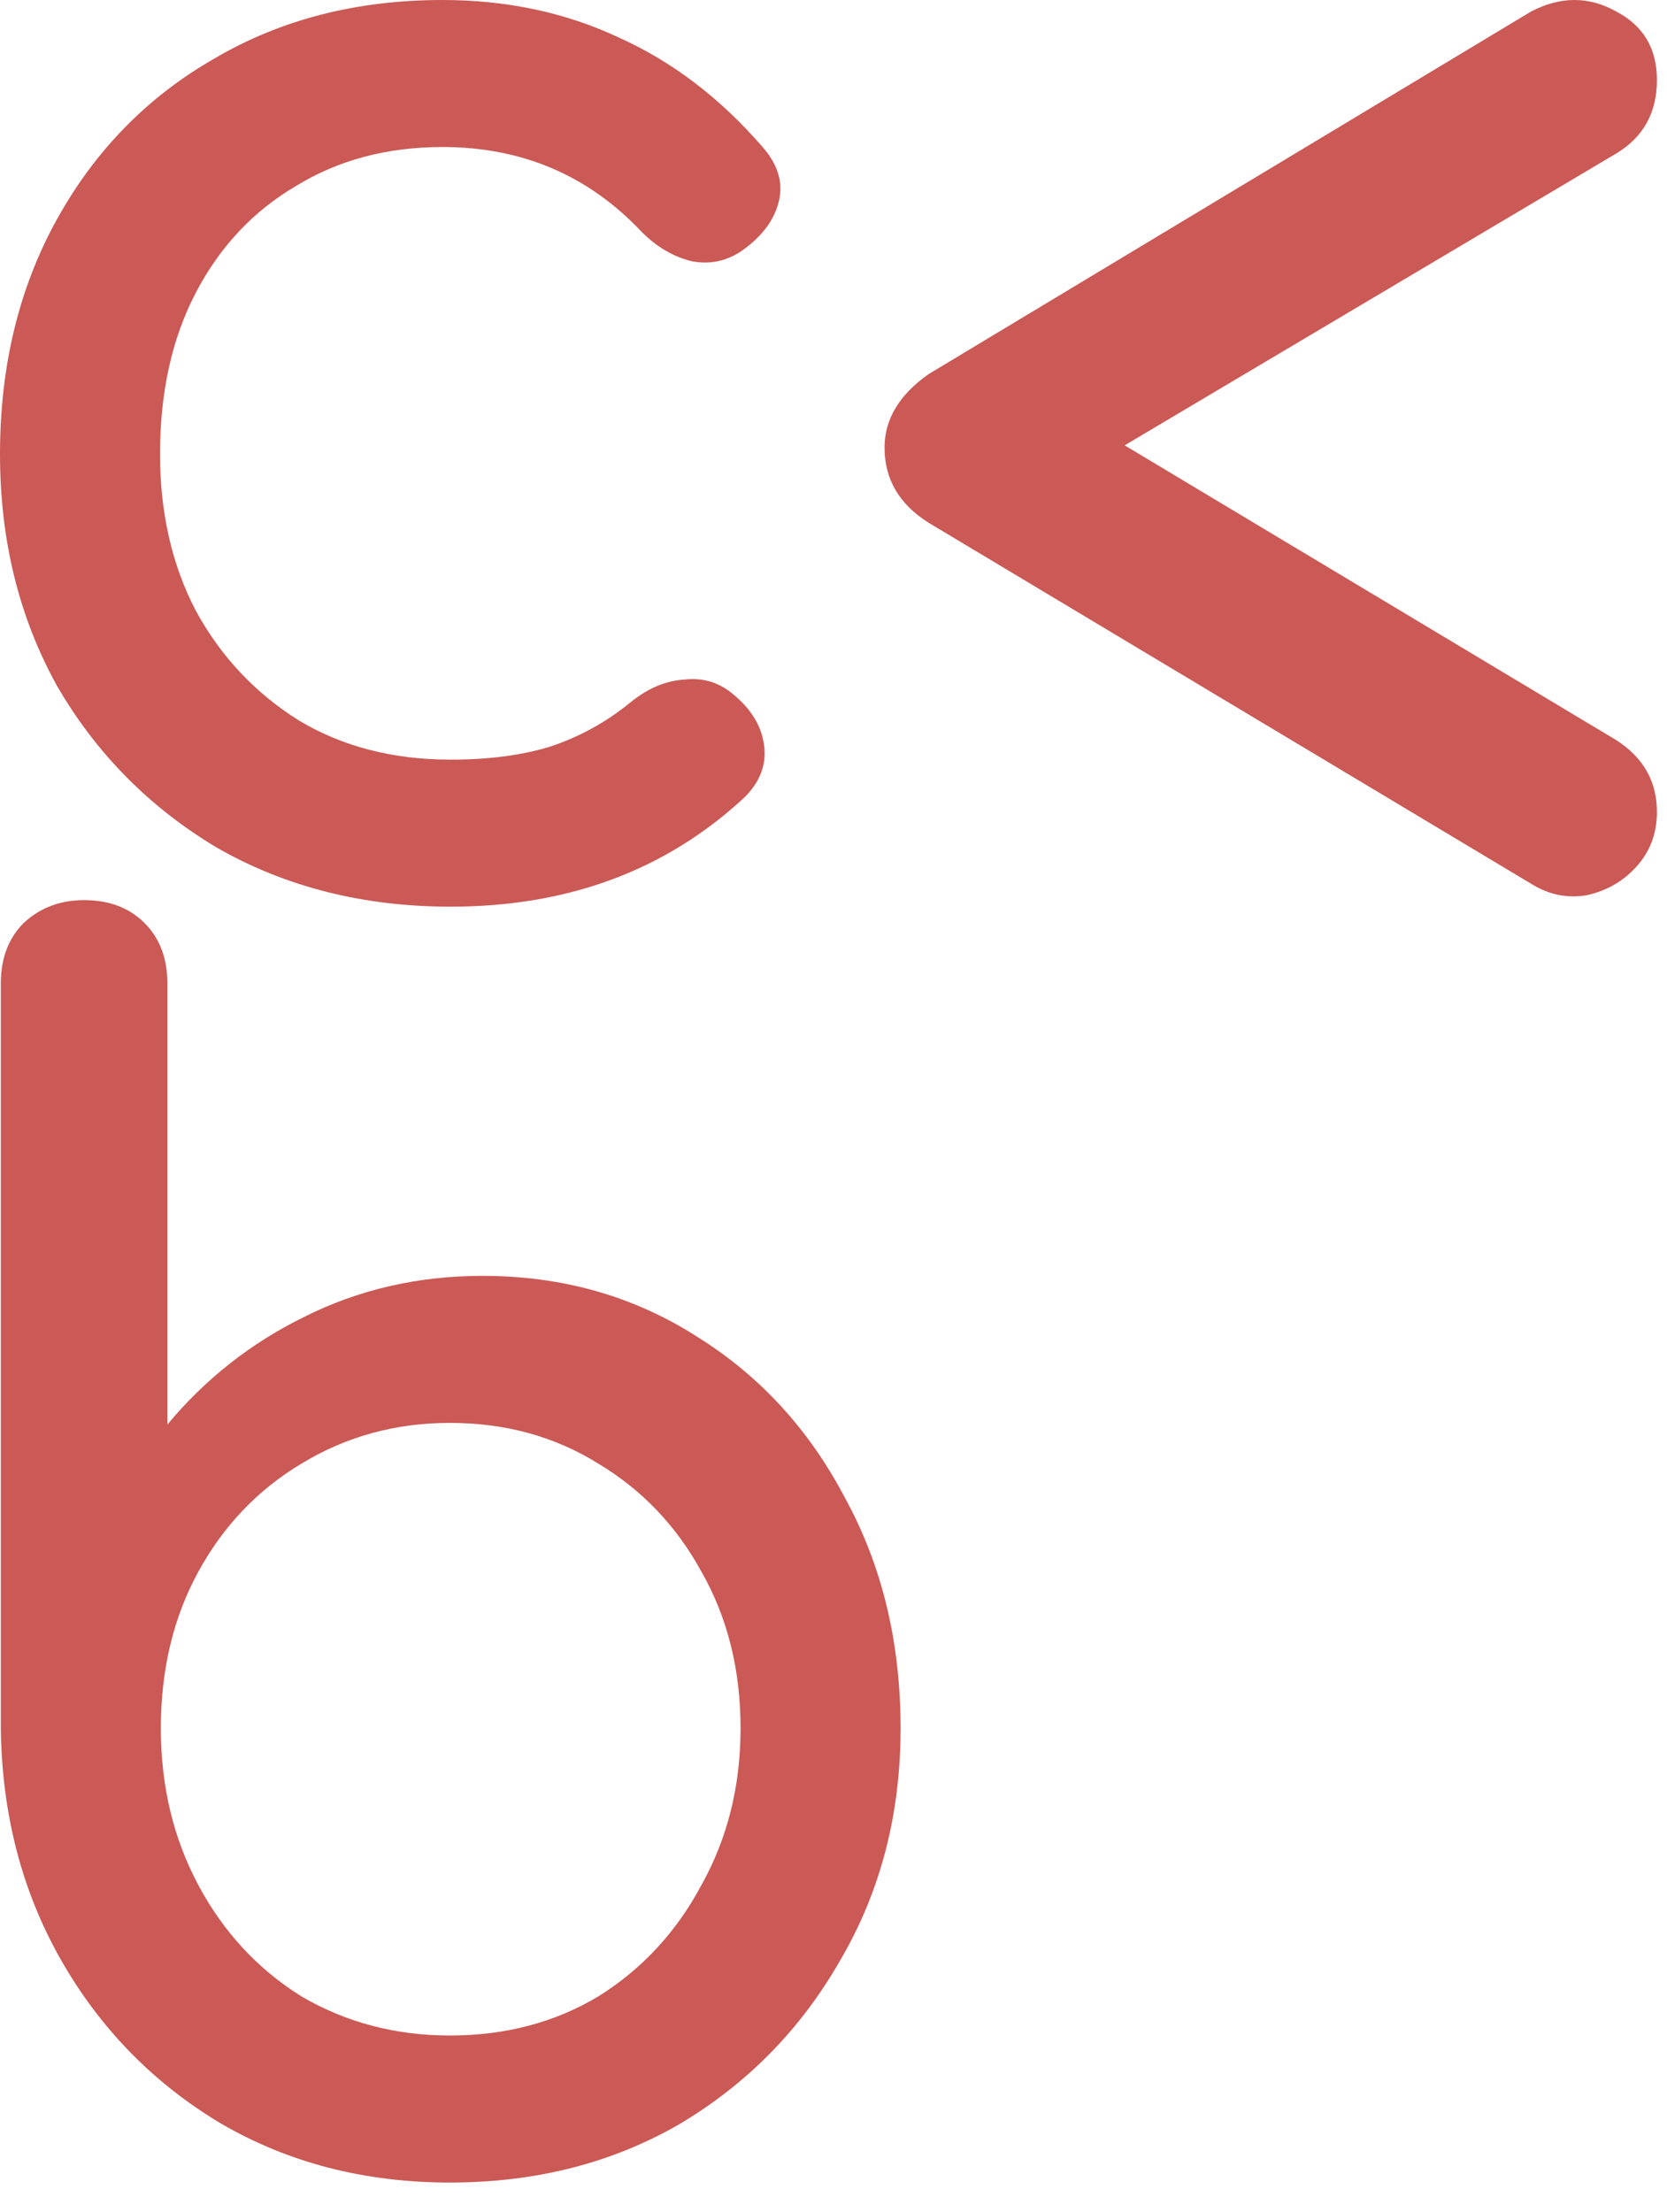 <svg
    width="49"
    height="65"
    viewBox="0 0 49 65"
    fill="#cb5955"
    xmlns="http://www.w3.org/2000/svg"
>
    <path
        d="M13.248 26.64C10.688 26.64 8.4 26.064 6.384 24.912C4.4 23.728 2.832 22.144 1.68 20.16C0.56 18.144 0 15.872 0 13.344C0 10.752 0.56 8.448 1.68 6.432C2.8 4.416 4.336 2.848 6.288 1.728C8.24 0.576 10.48 0 13.008 0C14.896 0 16.624 0.368 18.192 1.104C19.76 1.808 21.168 2.88 22.416 4.32C22.864 4.832 23.024 5.36 22.896 5.904C22.768 6.448 22.416 6.928 21.84 7.344C21.392 7.664 20.896 7.776 20.352 7.68C19.808 7.552 19.312 7.264 18.864 6.816C17.296 5.152 15.344 4.32 13.008 4.32C11.376 4.32 9.936 4.704 8.688 5.472C7.44 6.208 6.464 7.248 5.76 8.592C5.056 9.936 4.704 11.52 4.704 13.344C4.704 15.072 5.056 16.608 5.76 17.952C6.496 19.296 7.504 20.368 8.784 21.168C10.064 21.936 11.552 22.32 13.248 22.32C14.368 22.32 15.344 22.192 16.176 21.936C17.04 21.648 17.824 21.216 18.528 20.64C19.04 20.224 19.568 20 20.112 19.968C20.656 19.904 21.136 20.048 21.552 20.4C22.096 20.848 22.4 21.36 22.464 21.936C22.528 22.48 22.336 22.976 21.888 23.424C19.584 25.568 16.704 26.64 13.248 26.64Z"
    />
    <path
        d="M13.224 64.128C10.728 64.128 8.488 63.552 6.504 62.4C4.52 61.216 2.952 59.616 1.8 57.6C0.648 55.584 0.056 53.312 0.024 50.784V28.896C0.024 28.16 0.248 27.568 0.696 27.12C1.176 26.672 1.768 26.448 2.472 26.448C3.208 26.448 3.8 26.672 4.248 27.12C4.696 27.568 4.92 28.16 4.92 28.896V41.856C6.04 40.512 7.384 39.456 8.952 38.688C10.552 37.888 12.296 37.488 14.184 37.488C16.52 37.488 18.616 38.08 20.472 39.264C22.328 40.416 23.784 42 24.84 44.016C25.928 46 26.472 48.256 26.472 50.784C26.472 53.312 25.88 55.584 24.696 57.6C23.544 59.616 21.976 61.216 19.992 62.4C18.008 63.552 15.752 64.128 13.224 64.128ZM13.224 59.808C14.856 59.808 16.312 59.424 17.592 58.656C18.872 57.856 19.88 56.768 20.616 55.392C21.384 54.016 21.768 52.48 21.768 50.784C21.768 49.056 21.384 47.52 20.616 46.176C19.88 44.832 18.872 43.776 17.592 43.008C16.312 42.208 14.856 41.808 13.224 41.808C11.624 41.808 10.168 42.208 8.856 43.008C7.576 43.776 6.568 44.832 5.832 46.176C5.096 47.52 4.728 49.056 4.728 50.784C4.728 52.48 5.096 54.016 5.832 55.392C6.568 56.768 7.576 57.856 8.856 58.656C10.168 59.424 11.624 59.808 13.224 59.808Z"
    />
    <path
        d="M45.008 25.968L27.296 15.36C26.432 14.816 26 14.08 26 13.152C26 12.32 26.432 11.6 27.296 10.992L45.008 0.336C45.872 -0.112 46.704 -0.112 47.504 0.336C48.304 0.752 48.704 1.424 48.704 2.352C48.704 3.312 48.304 4.032 47.504 4.512L31.328 14.112V12.048L47.504 21.744C48.304 22.256 48.704 22.96 48.704 23.856C48.704 24.496 48.496 25.04 48.08 25.488C47.696 25.904 47.216 26.176 46.64 26.304C46.064 26.4 45.52 26.288 45.008 25.968Z"
    />
</svg>